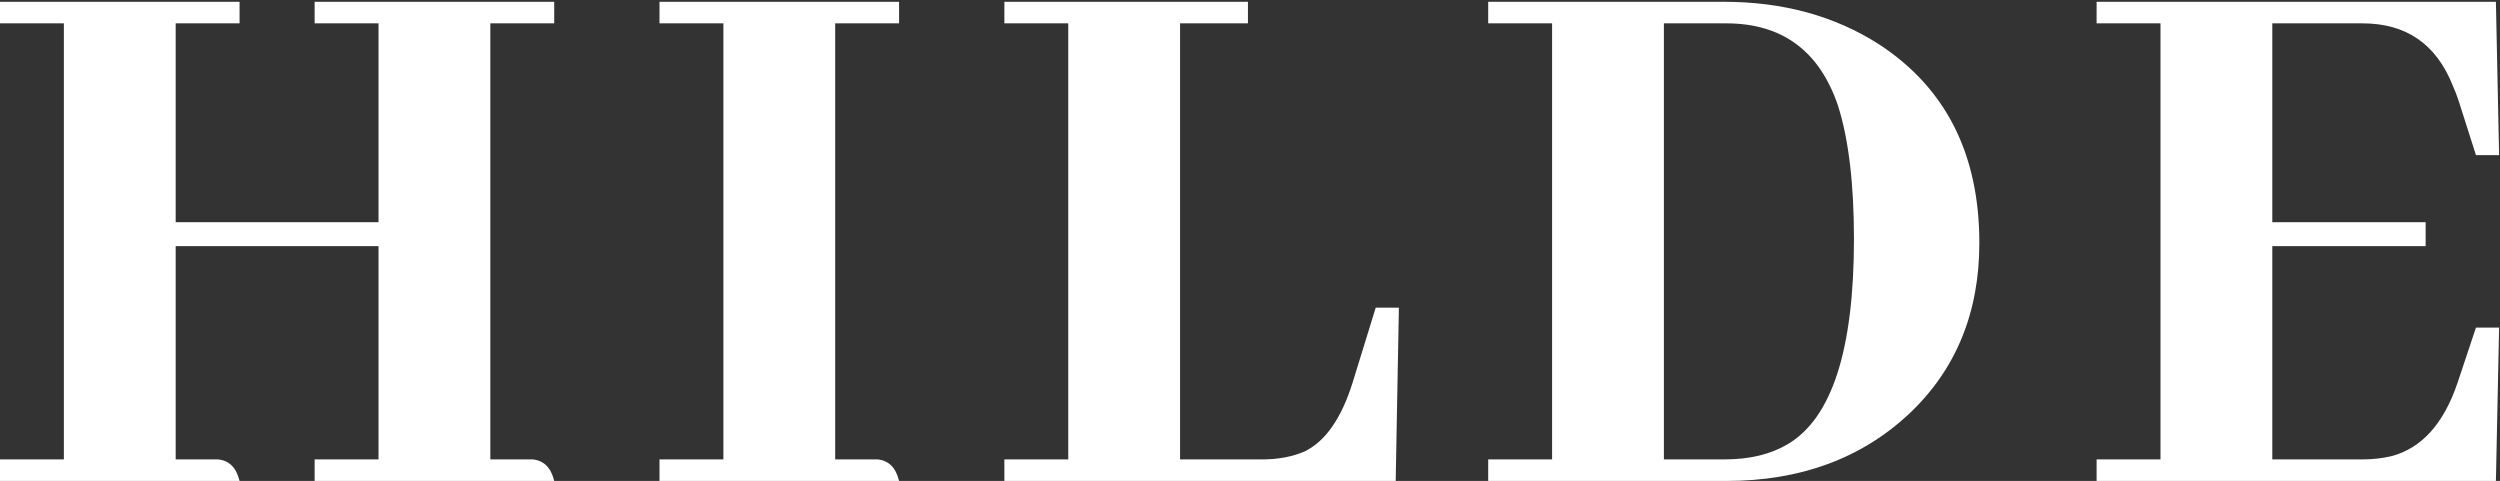 <svg width="1050" height="202" viewBox="0 0 1050 202" fill="none" xmlns="http://www.w3.org/2000/svg">
<rect x="0" y="0" width="1050" height="202" fill="#333333" stroke="none"/>
<path d="M1049.62 65.151H1039.9L1032.52 42.007C1031.85 39.995 1031.06 37.982 1030.17 35.97C1023.24 18.528 1010.6 9.807 992.267 9.807H954.365V93.326H1018.77V103.388H954.365V192.944H992.267C996.516 192.944 1000.54 192.497 1004.34 191.602C1017.09 188.248 1026.37 177.962 1032.18 160.744L1039.9 137.6H1049.62L1048.28 202H880.574V192.944H907.407V9.807H880.574V0.751H1048.28L1049.62 65.151Z" fill="white"/>
<path d="M625.043 0.751H723.99C748.811 0.751 770.501 6.677 789.061 18.528C817.236 36.864 831.323 64.703 831.323 102.046C831.323 131.339 821.484 155.265 801.807 173.825C781.682 192.608 756.078 202 724.997 202H625.043V192.944H651.876V9.807H625.043V0.751ZM724.997 9.807H698.834V192.944H724.326C734.835 192.944 743.668 190.819 750.824 186.571C769.383 175.614 778.663 146.88 778.663 100.369C778.663 77.114 776.427 58.442 771.955 44.355C764.128 21.323 748.476 9.807 724.997 9.807Z" fill="white"/>
<path d="M586.189 202H421.836V192.944H448.669V9.807H421.836V0.751H524.137V9.807H495.627V192.944H530.175C536.883 192.944 542.809 191.826 547.952 189.59C556.673 185.341 563.381 175.726 568.077 160.744L577.804 129.215H587.531L586.189 202Z" fill="white"/>
<path d="M377.613 202H276.988V192.944H303.821V9.807H276.988V0.751H377.613V9.807H350.78V192.944H368.557C373.252 193.391 376.271 196.41 377.613 202Z" fill="white"/>
<path d="M100.617 202H-0.008V192.944H26.825V9.807H-0.008V0.751H100.617V9.807H73.784V93.326H158.979V9.807H132.146V0.751H232.77V9.807H205.937V192.944H223.714C228.41 193.391 231.428 196.41 232.77 202H132.146V192.944H158.979V103.388H73.784V192.944H91.561C96.256 193.391 99.275 196.41 100.617 202Z" fill="white"/>
</svg>
